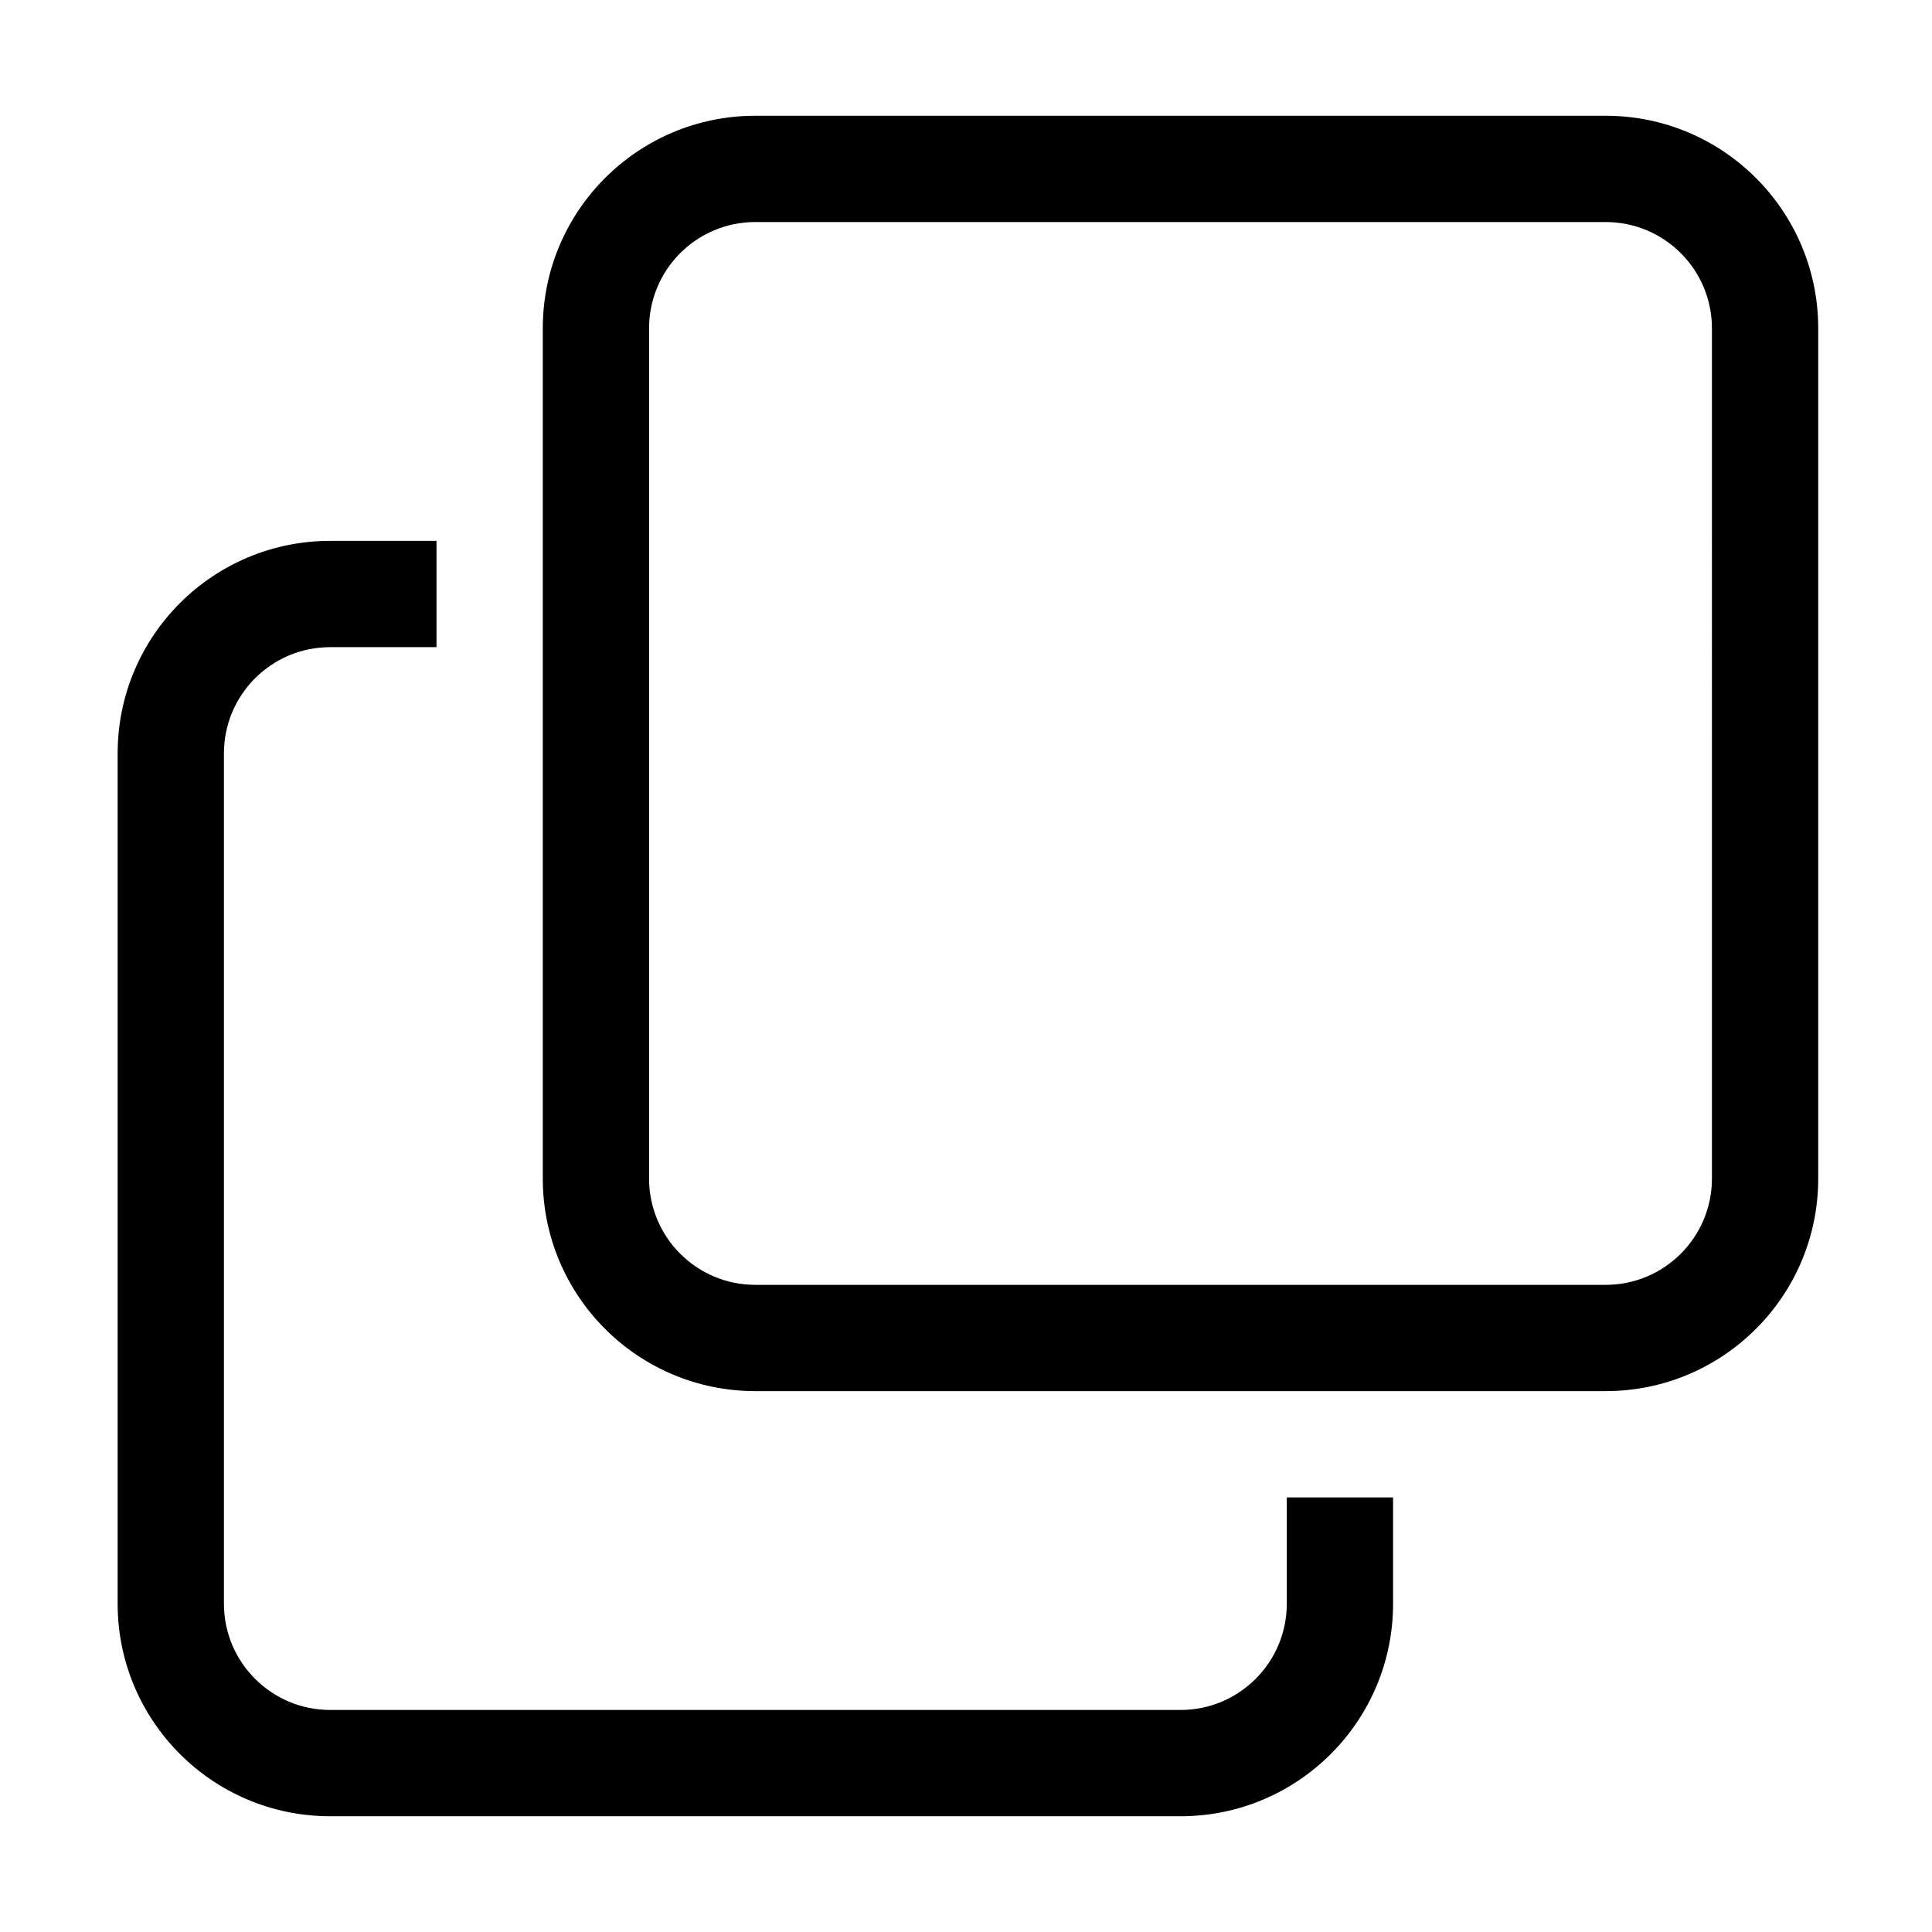 <?xml version="1.0" encoding="UTF-8"?> <svg xmlns="http://www.w3.org/2000/svg" class="svg-icon" style="width: 1em; height: 1em;vertical-align: middle;fill: currentColor;overflow: hidden;" viewBox="0 0 1024 1024" version="1.1"><path d="M851.026 737.325 400.356 737.325c-62.22 0-112.667-50.445-112.667-112.663L287.69 174.012c0-62.217 50.447-112.663 112.667-112.663l450.67 0c62.22 0 112.667 50.445 112.667 112.663l0 450.651C963.692 686.88 913.245 737.325 851.026 737.325zM907.359 174.012c0-31.109-25.223-56.331-56.333-56.331L400.356 117.681c-31.11 0-56.334 25.222-56.334 56.331l0 450.651c0 31.109 25.223 56.332 56.334 56.332l450.67 0c31.109 0 56.333-25.222 56.333-56.332L907.36 174.012zM118.688 399.337 118.688 849.989c0 31.107 25.223 56.331 56.333 56.331l450.669 0c31.11 0 56.334-25.222 56.334-56.331l0-56.332 56.333 0 0 56.332c0 62.217-50.447 112.661-112.668 112.661L175.021 962.65c-62.22 0-112.668-50.444-112.668-112.661L62.354 399.337c0-62.217 50.447-112.663 112.668-112.663l56.334 0 0 56.331-56.334 0C143.911 343.005 118.688 368.229 118.688 399.337z"></path></svg> 